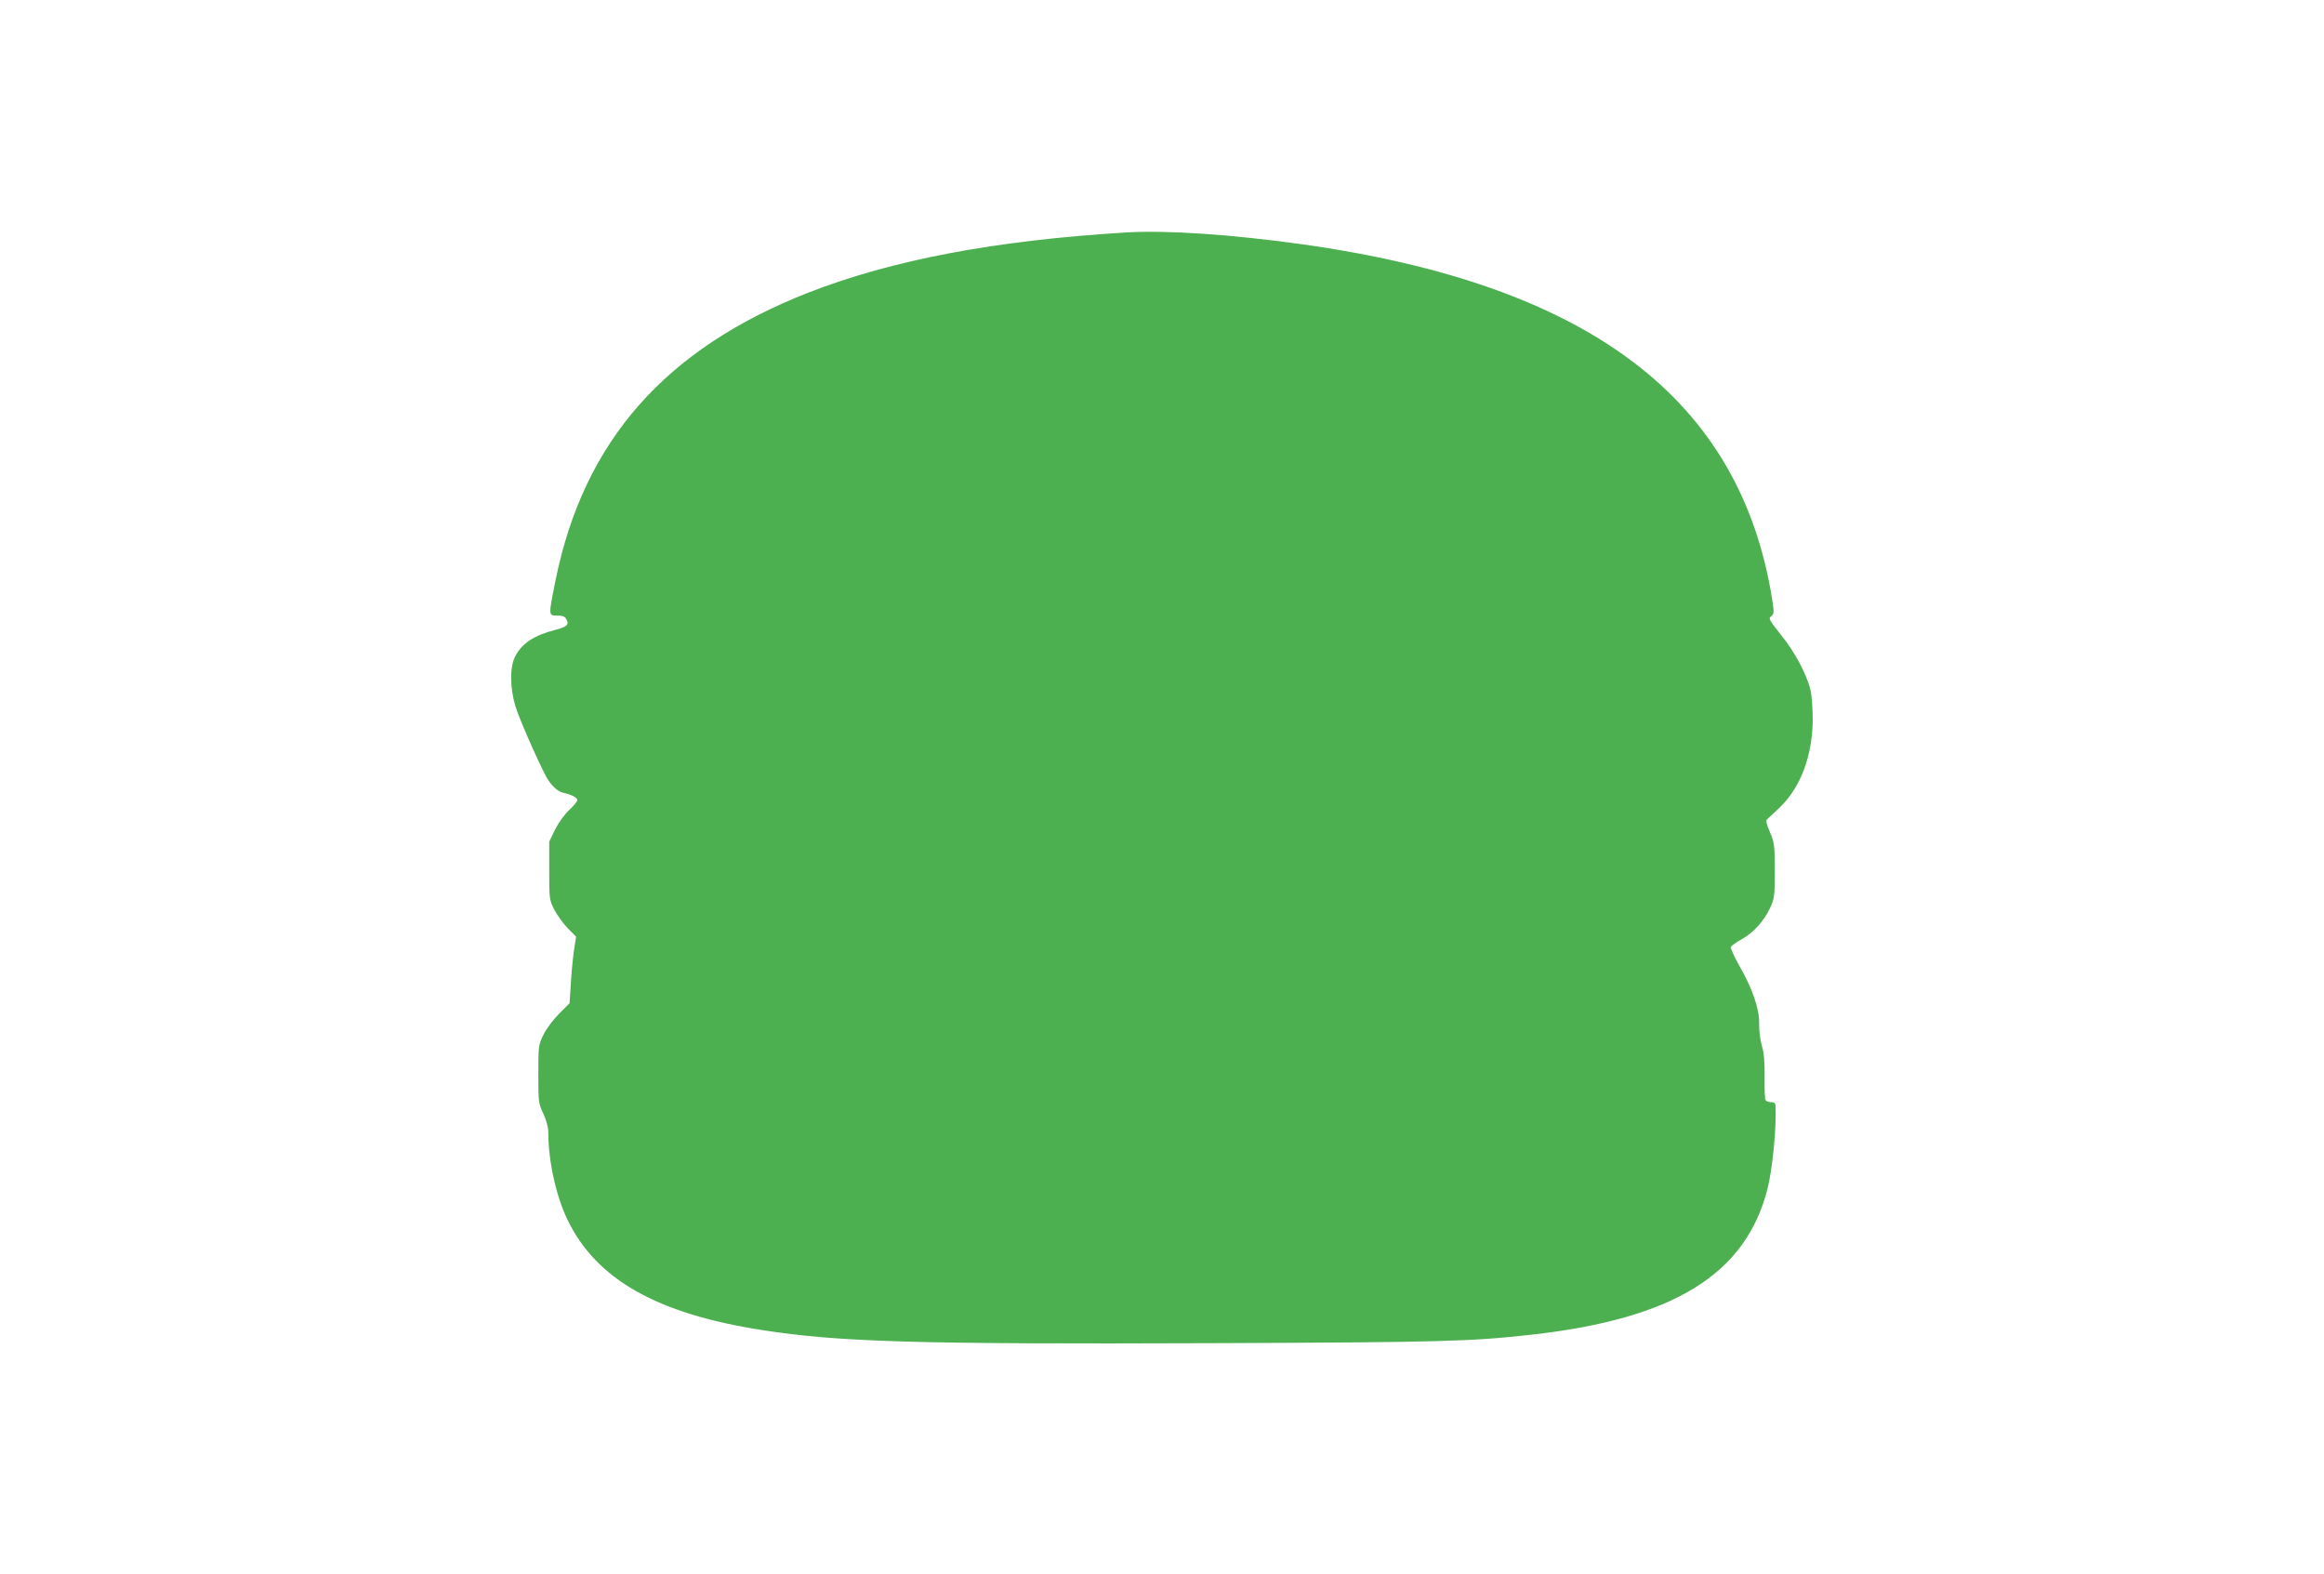 <?xml version="1.0" standalone="no"?>
<!DOCTYPE svg PUBLIC "-//W3C//DTD SVG 20010904//EN"
 "http://www.w3.org/TR/2001/REC-SVG-20010904/DTD/svg10.dtd">
<svg version="1.0" xmlns="http://www.w3.org/2000/svg"
 width="1280pt" height="867pt" viewBox="0 0 1280 867"
 preserveAspectRatio="xMidYMid meet">
<g transform="translate(0,867) scale(0.1,-0.1)"
fill="#4caf50" stroke="none">
<path d="M6205 7390 c-725 -44 -1290 -151 -1754 -332 -788 -309 -1236 -818
-1391 -1583 -40 -198 -40 -195 10 -195 29 0 42 -5 50 -21 16 -29 1 -42 -62
-58 -117 -30 -183 -74 -220 -145 -31 -58 -30 -174 1 -276 19 -63 114 -281 168
-385 24 -45 62 -83 92 -90 49 -11 81 -27 81 -41 0 -7 -20 -32 -45 -55 -26 -24
-59 -70 -78 -108 l-32 -66 0 -160 c0 -156 1 -161 28 -215 16 -30 49 -76 74
-102 l46 -46 -12 -78 c-6 -43 -14 -125 -17 -183 l-7 -106 -57 -57 c-32 -32
-70 -82 -86 -115 -28 -56 -29 -62 -29 -218 0 -154 1 -162 28 -219 17 -37 27
-75 27 -105 0 -155 43 -348 105 -477 159 -330 493 -519 1074 -609 424 -66 845
-78 2467 -72 1283 5 1430 9 1771 47 783 88 1178 333 1298 803 24 96 45 287 45
413 0 61 -1 64 -24 64 -14 0 -28 5 -32 12 -4 6 -6 64 -5 127 1 84 -3 131 -15
171 -9 32 -16 83 -15 121 2 81 -35 191 -110 322 -28 49 -48 95 -46 102 3 6 29
26 59 42 67 38 122 99 157 172 24 53 26 65 26 206 0 140 -2 154 -27 213 -23
57 -24 64 -10 75 8 7 41 37 71 67 109 108 172 277 175 470 0 67 -5 138 -12
170 -22 88 -87 211 -164 305 -64 81 -69 90 -53 101 16 12 17 20 6 91 -175
1106 -1008 1736 -2591 1958 -389 54 -741 78 -965 65z"/>
</g>
</svg>

